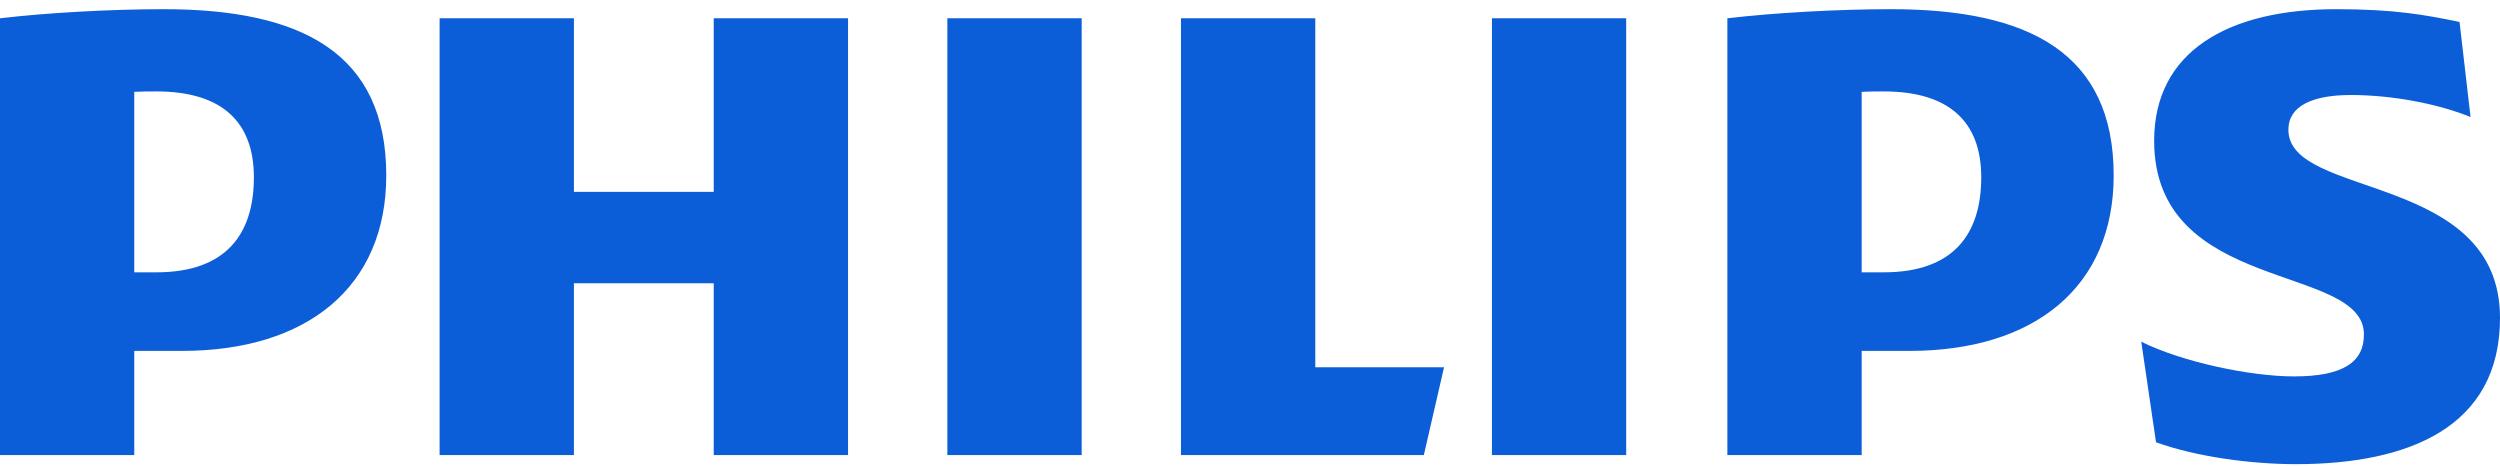 <svg width="263" height="49" viewBox="0 0 263 49" fill="none" xmlns="http://www.w3.org/2000/svg">
<path d="M89.215 1.925H75.085V20.187H60.376V1.925H46.246V47.87H60.376V29.798H75.085V47.87H89.215V1.925ZM138.368 38.638V1.925H124.238V47.87H149.788L151.913 38.638H138.368ZM113.792 1.925H99.662V47.87H113.792V1.925ZM171.075 1.925H156.952V47.87H171.075V1.925ZM240.739 13.652C240.739 11.151 243.259 9.995 247.317 9.995C251.771 9.995 256.613 10.962 259.902 12.313L258.744 2.311C255.06 1.54 251.771 0.966 245.778 0.966C234.358 0.966 226.616 5.438 226.616 14.807C226.616 30.953 248.686 27.689 248.686 35.184C248.686 38.063 246.548 39.598 241.325 39.598C236.687 39.598 229.517 38.063 225.26 35.948L226.813 46.525C231.069 48.066 236.871 48.83 241.522 48.83C253.323 48.83 263 44.984 263 33.447C263 18.078 240.739 20.957 240.739 13.652ZM200.881 36.914C214.031 36.914 222.359 30.183 222.359 18.457C222.359 5.582 213.459 0.966 198.941 0.966C193.33 0.966 186.554 1.351 181.719 1.925V47.87H195.849V36.914H200.881ZM208.427 18.653C208.427 24.607 205.526 28.649 198.165 28.649H195.849V9.662C196.671 9.617 197.441 9.617 198.165 9.617C205.131 9.617 208.427 12.881 208.427 18.653ZM19.157 36.914C32.313 36.914 40.635 30.183 40.635 18.457C40.635 5.582 31.735 0.966 17.223 0.966C11.605 0.966 4.836 1.351 -0.006 1.925V47.87H14.124V36.914H19.157ZM26.709 18.653C26.709 24.607 23.801 28.649 16.447 28.649H14.124V9.662C14.947 9.617 15.723 9.617 16.447 9.617C23.413 9.617 26.709 12.881 26.709 18.653Z" fill="#0B5ED7"/>
</svg>
